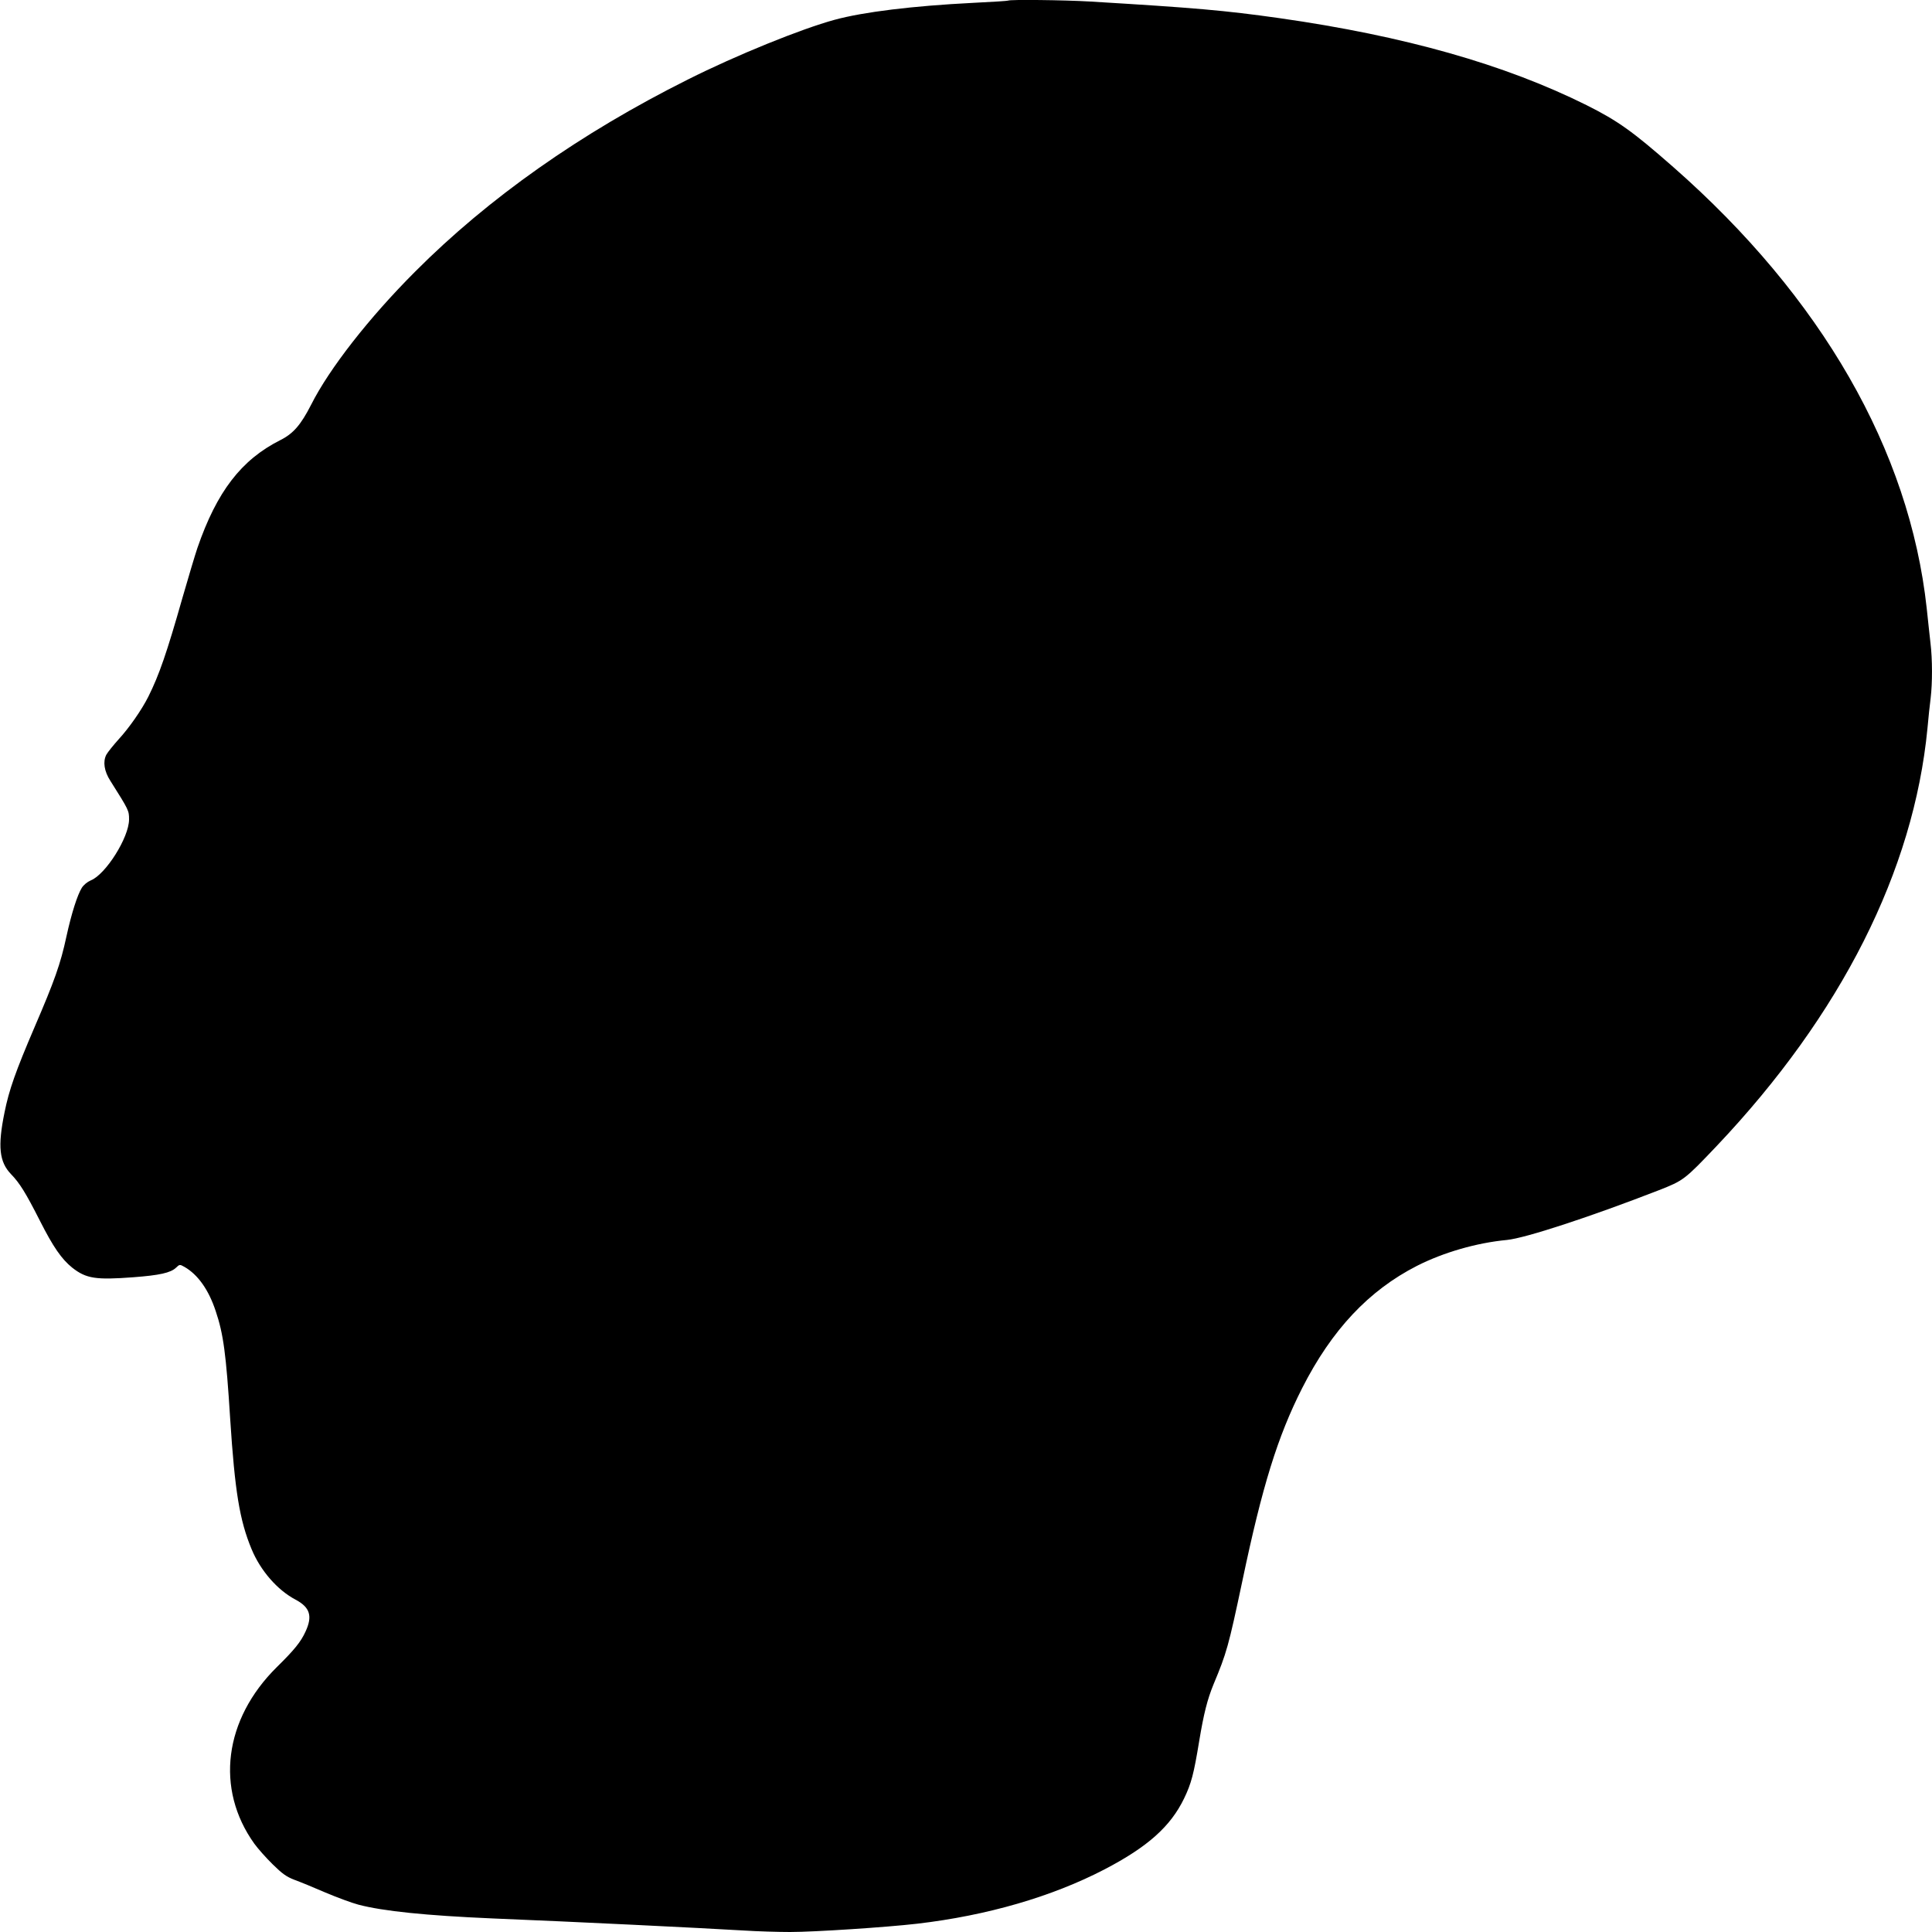 <?xml version="1.0" standalone="no"?>
<!DOCTYPE svg PUBLIC "-//W3C//DTD SVG 20010904//EN"
 "http://www.w3.org/TR/2001/REC-SVG-20010904/DTD/svg10.dtd">
<svg version="1.0" xmlns="http://www.w3.org/2000/svg"
 width="1280pt" height="1280pt" viewBox="0 0 1280 1280"
 preserveAspectRatio="xMidYMid meet">
<g transform="translate(0,1280) scale(0.1,-0.1)"
fill="#000000" stroke="none">
<path d="M6679 12796 c-2 -2 -107 -9 -234 -15 -397 -20 -724 -60 -915 -112
-221 -60 -653 -235 -973 -396 -710 -355 -1321 -785 -1807 -1273 -304 -304
-569 -643 -689 -882 -68 -133 -118 -191 -204 -234 -258 -130 -420 -340 -549
-714 -16 -47 -60 -195 -99 -330 -104 -366 -155 -513 -226 -655 -44 -88 -128
-208 -196 -282 -36 -40 -73 -86 -83 -104 -23 -46 -14 -108 27 -172 123 -195
124 -197 124 -256 0 -119 -155 -365 -254 -404 -23 -10 -47 -30 -59 -49 -30
-49 -68 -168 -102 -323 -39 -182 -79 -293 -211 -600 -125 -292 -169 -415 -199
-565 -46 -225 -35 -328 43 -409 58 -60 97 -123 191 -308 88 -174 144 -255 215
-312 92 -72 155 -82 406 -63 171 13 245 29 281 63 24 23 25 23 57 5 88 -51
159 -150 206 -292 51 -151 69 -283 96 -714 31 -479 62 -672 142 -864 59 -142
170 -270 291 -334 96 -51 114 -109 66 -212 -31 -68 -74 -121 -190 -235 -350
-346 -409 -807 -149 -1170 24 -33 79 -95 122 -137 63 -62 91 -82 143 -102 36
-13 129 -51 207 -85 78 -33 176 -69 218 -80 164 -43 447 -72 885 -91 544 -22
1380 -63 1665 -80 94 -6 233 -10 310 -10 159 0 635 31 842 55 463 54 893 179
1241 360 286 149 437 284 527 470 48 100 64 161 100 380 30 181 54 276 95 376
87 208 99 251 191 685 132 630 234 957 396 1277 196 386 441 647 760 810 175
89 395 153 597 172 122 12 555 154 1005 329 166 65 172 70 385 294 825 871
1305 1824 1396 2767 6 66 15 156 21 199 12 102 12 257 -1 365 -5 47 -17 151
-25 231 -114 1046 -696 2060 -1680 2924 -270 237 -366 305 -573 409 -542 270
-1207 459 -2037 577 -361 51 -556 68 -1255 110 -168 10 -532 14 -541 6z"/>
</g>
</svg>
